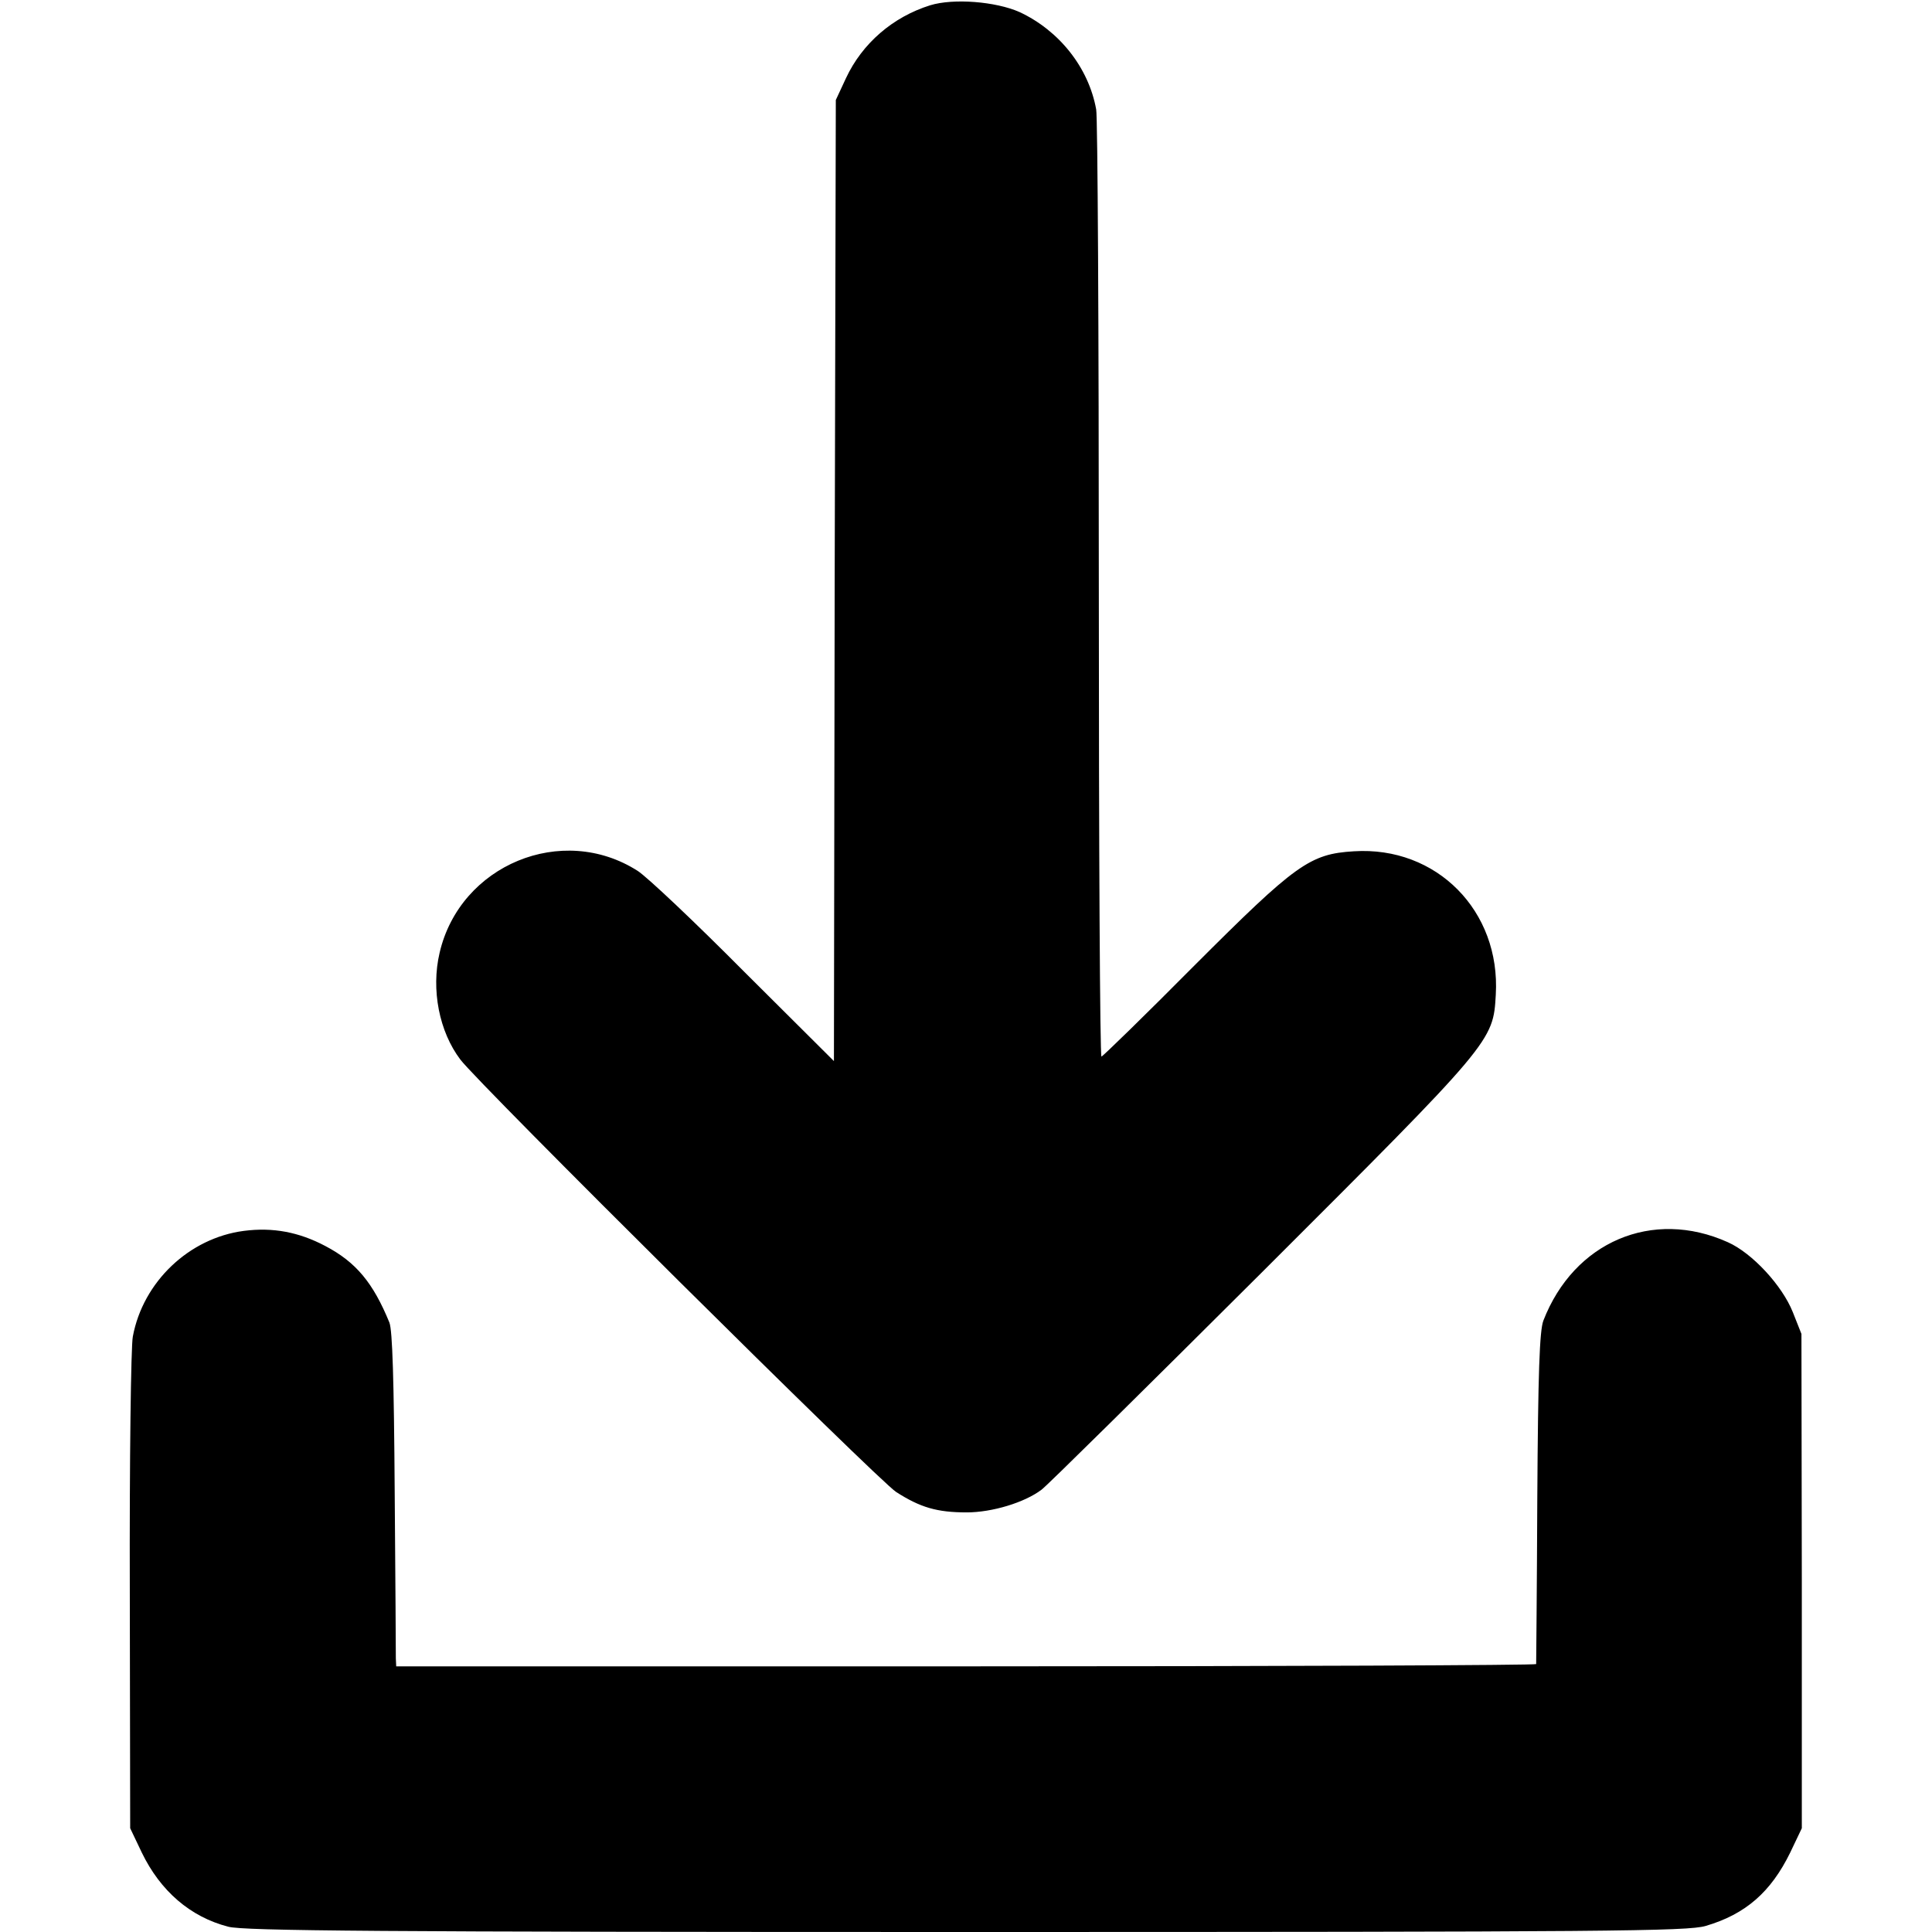<?xml version="1.0" standalone="no"?>
<!DOCTYPE svg PUBLIC "-//W3C//DTD SVG 20010904//EN"
 "http://www.w3.org/TR/2001/REC-SVG-20010904/DTD/svg10.dtd">
<svg version="1.0" xmlns="http://www.w3.org/2000/svg"
 width="512pt" height="512pt" viewBox="0 0 512 512"
 preserveAspectRatio="xMidYMid meet">
<g transform="translate(0,512) scale(0.1,-0.1)"
fill="#000000" stroke="none">
<path d="M2465 5106 c-99 -31 -180 -101 -223 -193 l-27 -58 -3 -1274 -2 -1273
-238 237 c-130 131 -257 251 -282 267 -200 128 -471 16 -525 -217 -23 -98 -1
-209 55 -283 50 -66 1110 -1118 1155 -1146 64 -41 108 -54 187 -54 67 0 153
26 198 60 14 10 276 269 583 575 614 613 614 613 621 737 13 222 -157 394
-376 380 -117 -7 -154 -34 -423 -303 -132 -133 -243 -241 -246 -241 -4 0 -7
557 -7 1238 0 680 -3 1253 -7 1272 -20 111 -98 209 -203 258 -63 28 -175 37
-237 18z"/>
<path d="M646 1858 c-145 -19 -267 -135 -294 -280 -5 -25 -9 -329 -8 -675 l1
-628 31 -65 c49 -101 128 -170 229 -196 41 -11 396 -14 1956 -14 1707 0 1911
2 1959 16 106 31 173 90 224 194 l31 65 0 655 -1 655 -23 58 c-28 70 -107 156
-172 185 -200 90 -408 1 -489 -208 -10 -27 -14 -137 -16 -470 -1 -239 -3 -437
-3 -440 -1 -3 -680 -6 -1511 -6 l-1510 0 -1 21 c0 11 -1 209 -3 440 -2 300 -6
429 -14 450 -43 105 -88 160 -170 203 -70 37 -139 50 -216 40z"/>
</g>
</svg>
